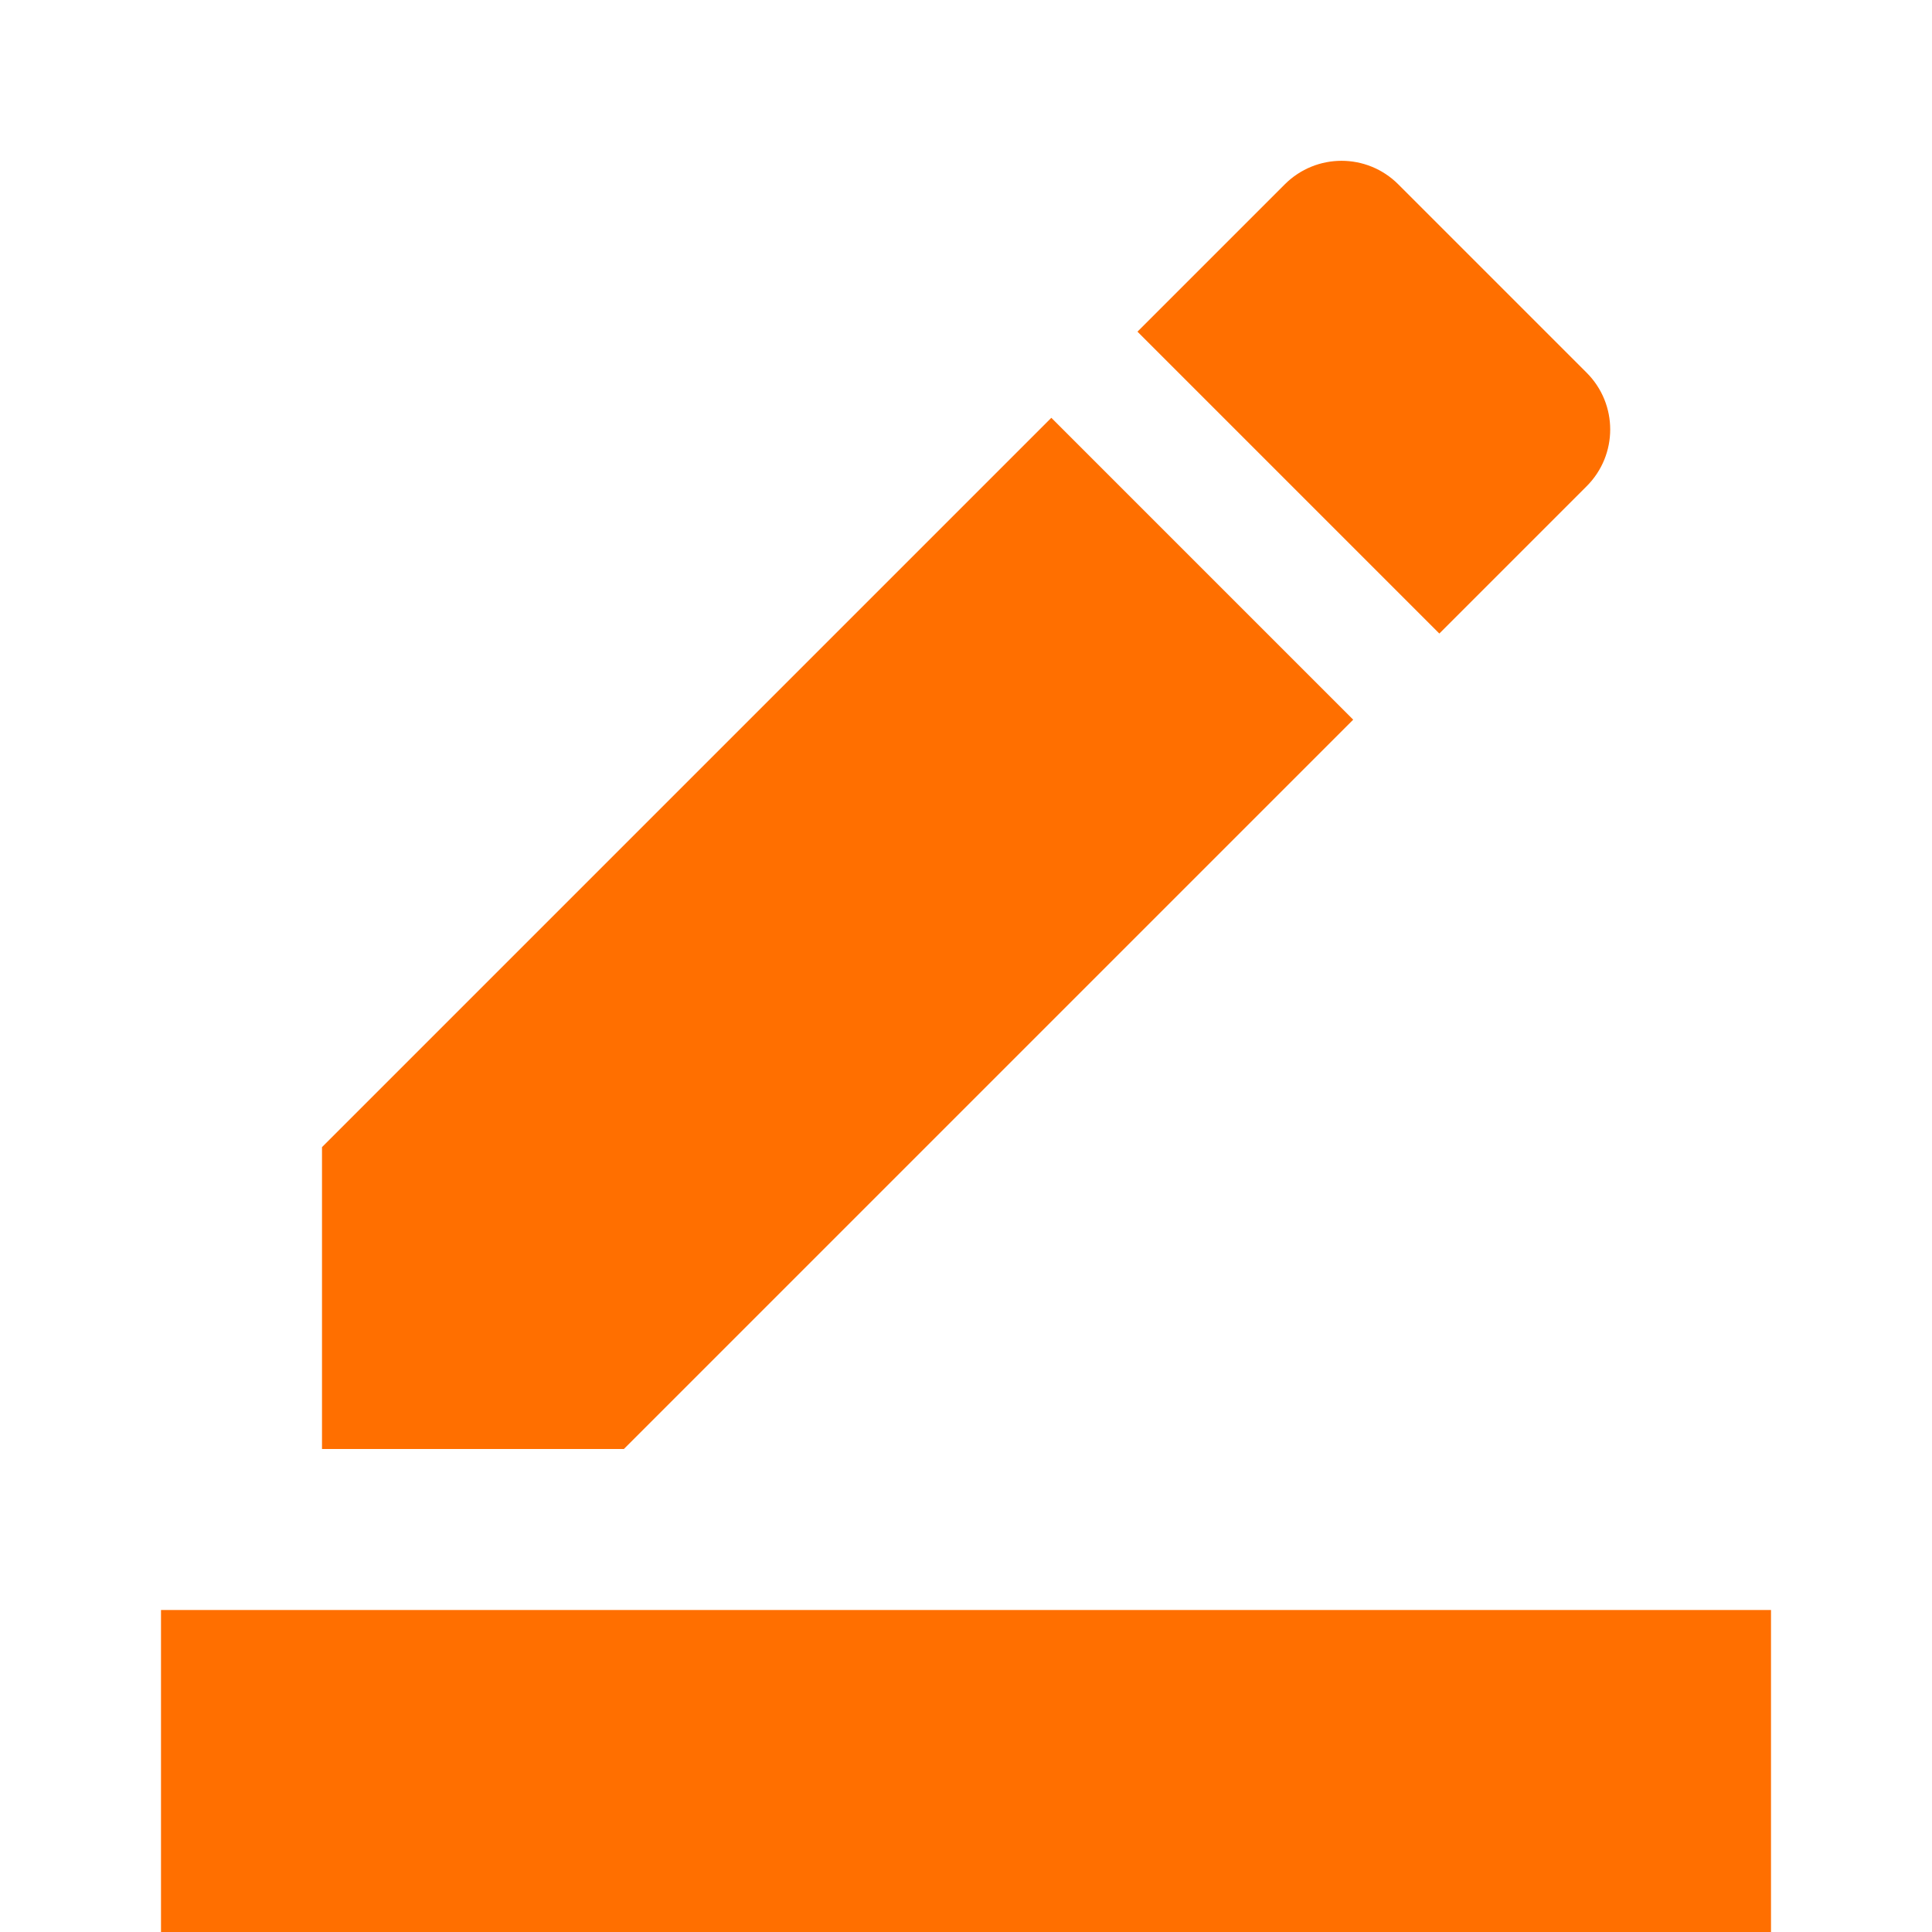 <svg width="60" height="60" viewBox="0 0 60 60" fill="none" xmlns="http://www.w3.org/2000/svg">
<g clip-path="url(#clip0_0_4)">
<path d="M55 60H5V50H55V60ZM32.65 12.975L42.025 22.35L19.375 45H10V35.625L32.65 12.975ZM44.7 19.675L35.325 10.3L39.9 5.725C40.875 4.75 42.45 4.75 43.425 5.725L49.275 11.575C50.25 12.55 50.25 14.125 49.275 15.1L44.7 19.675Z" fill="#FF6F00"/>
</g>
<defs>
<clipPath id="clip0_0_4">
<rect width="60" height="60" fill="white"/>
</clipPath>
</defs>
</svg>
